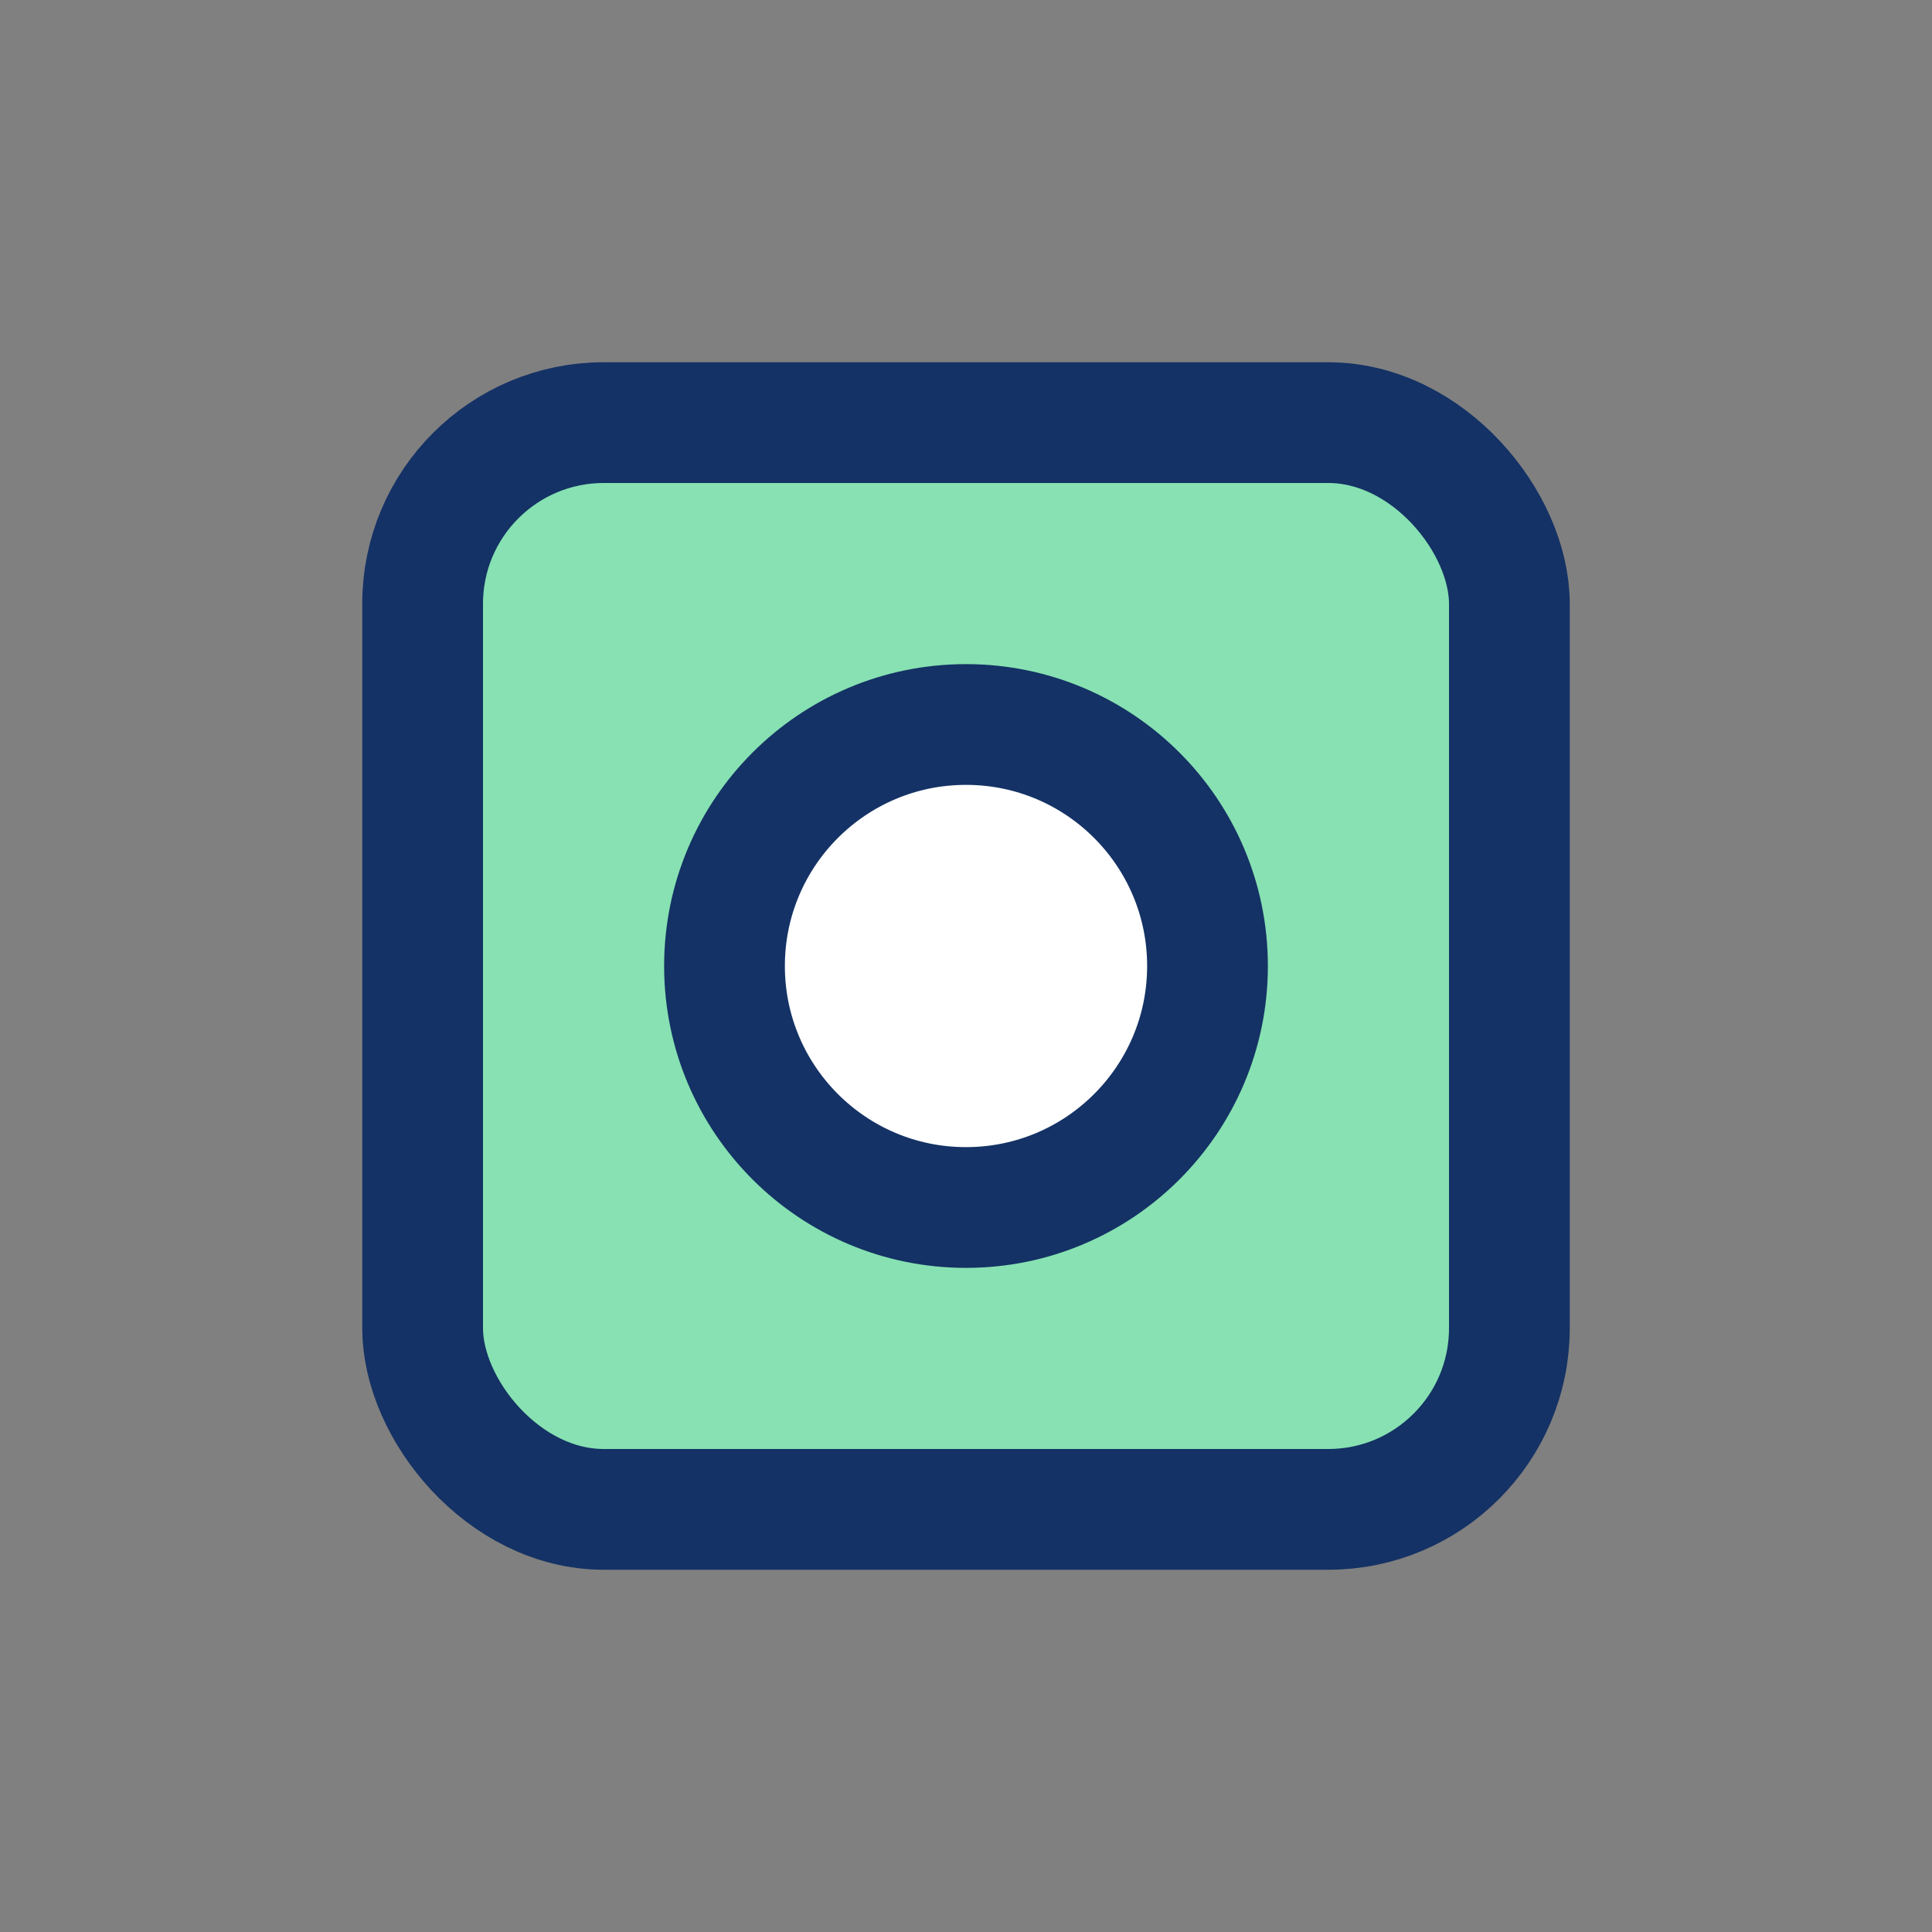 <?xml version="1.0" encoding="UTF-8"?>
<svg xmlns="http://www.w3.org/2000/svg" width="32" height="32" viewBox="0 0 32 32"><rect x="0" y="0" width="32" height="32" fill="#808080" stroke="none"/><rect x="7" y="7" width="18" height="18" rx="3" fill="#87E1B2" stroke="#143265" stroke-width="2"/><circle cx="16" cy="16" r="4" fill="#fff" stroke="#143265" stroke-width="2"/></svg>
